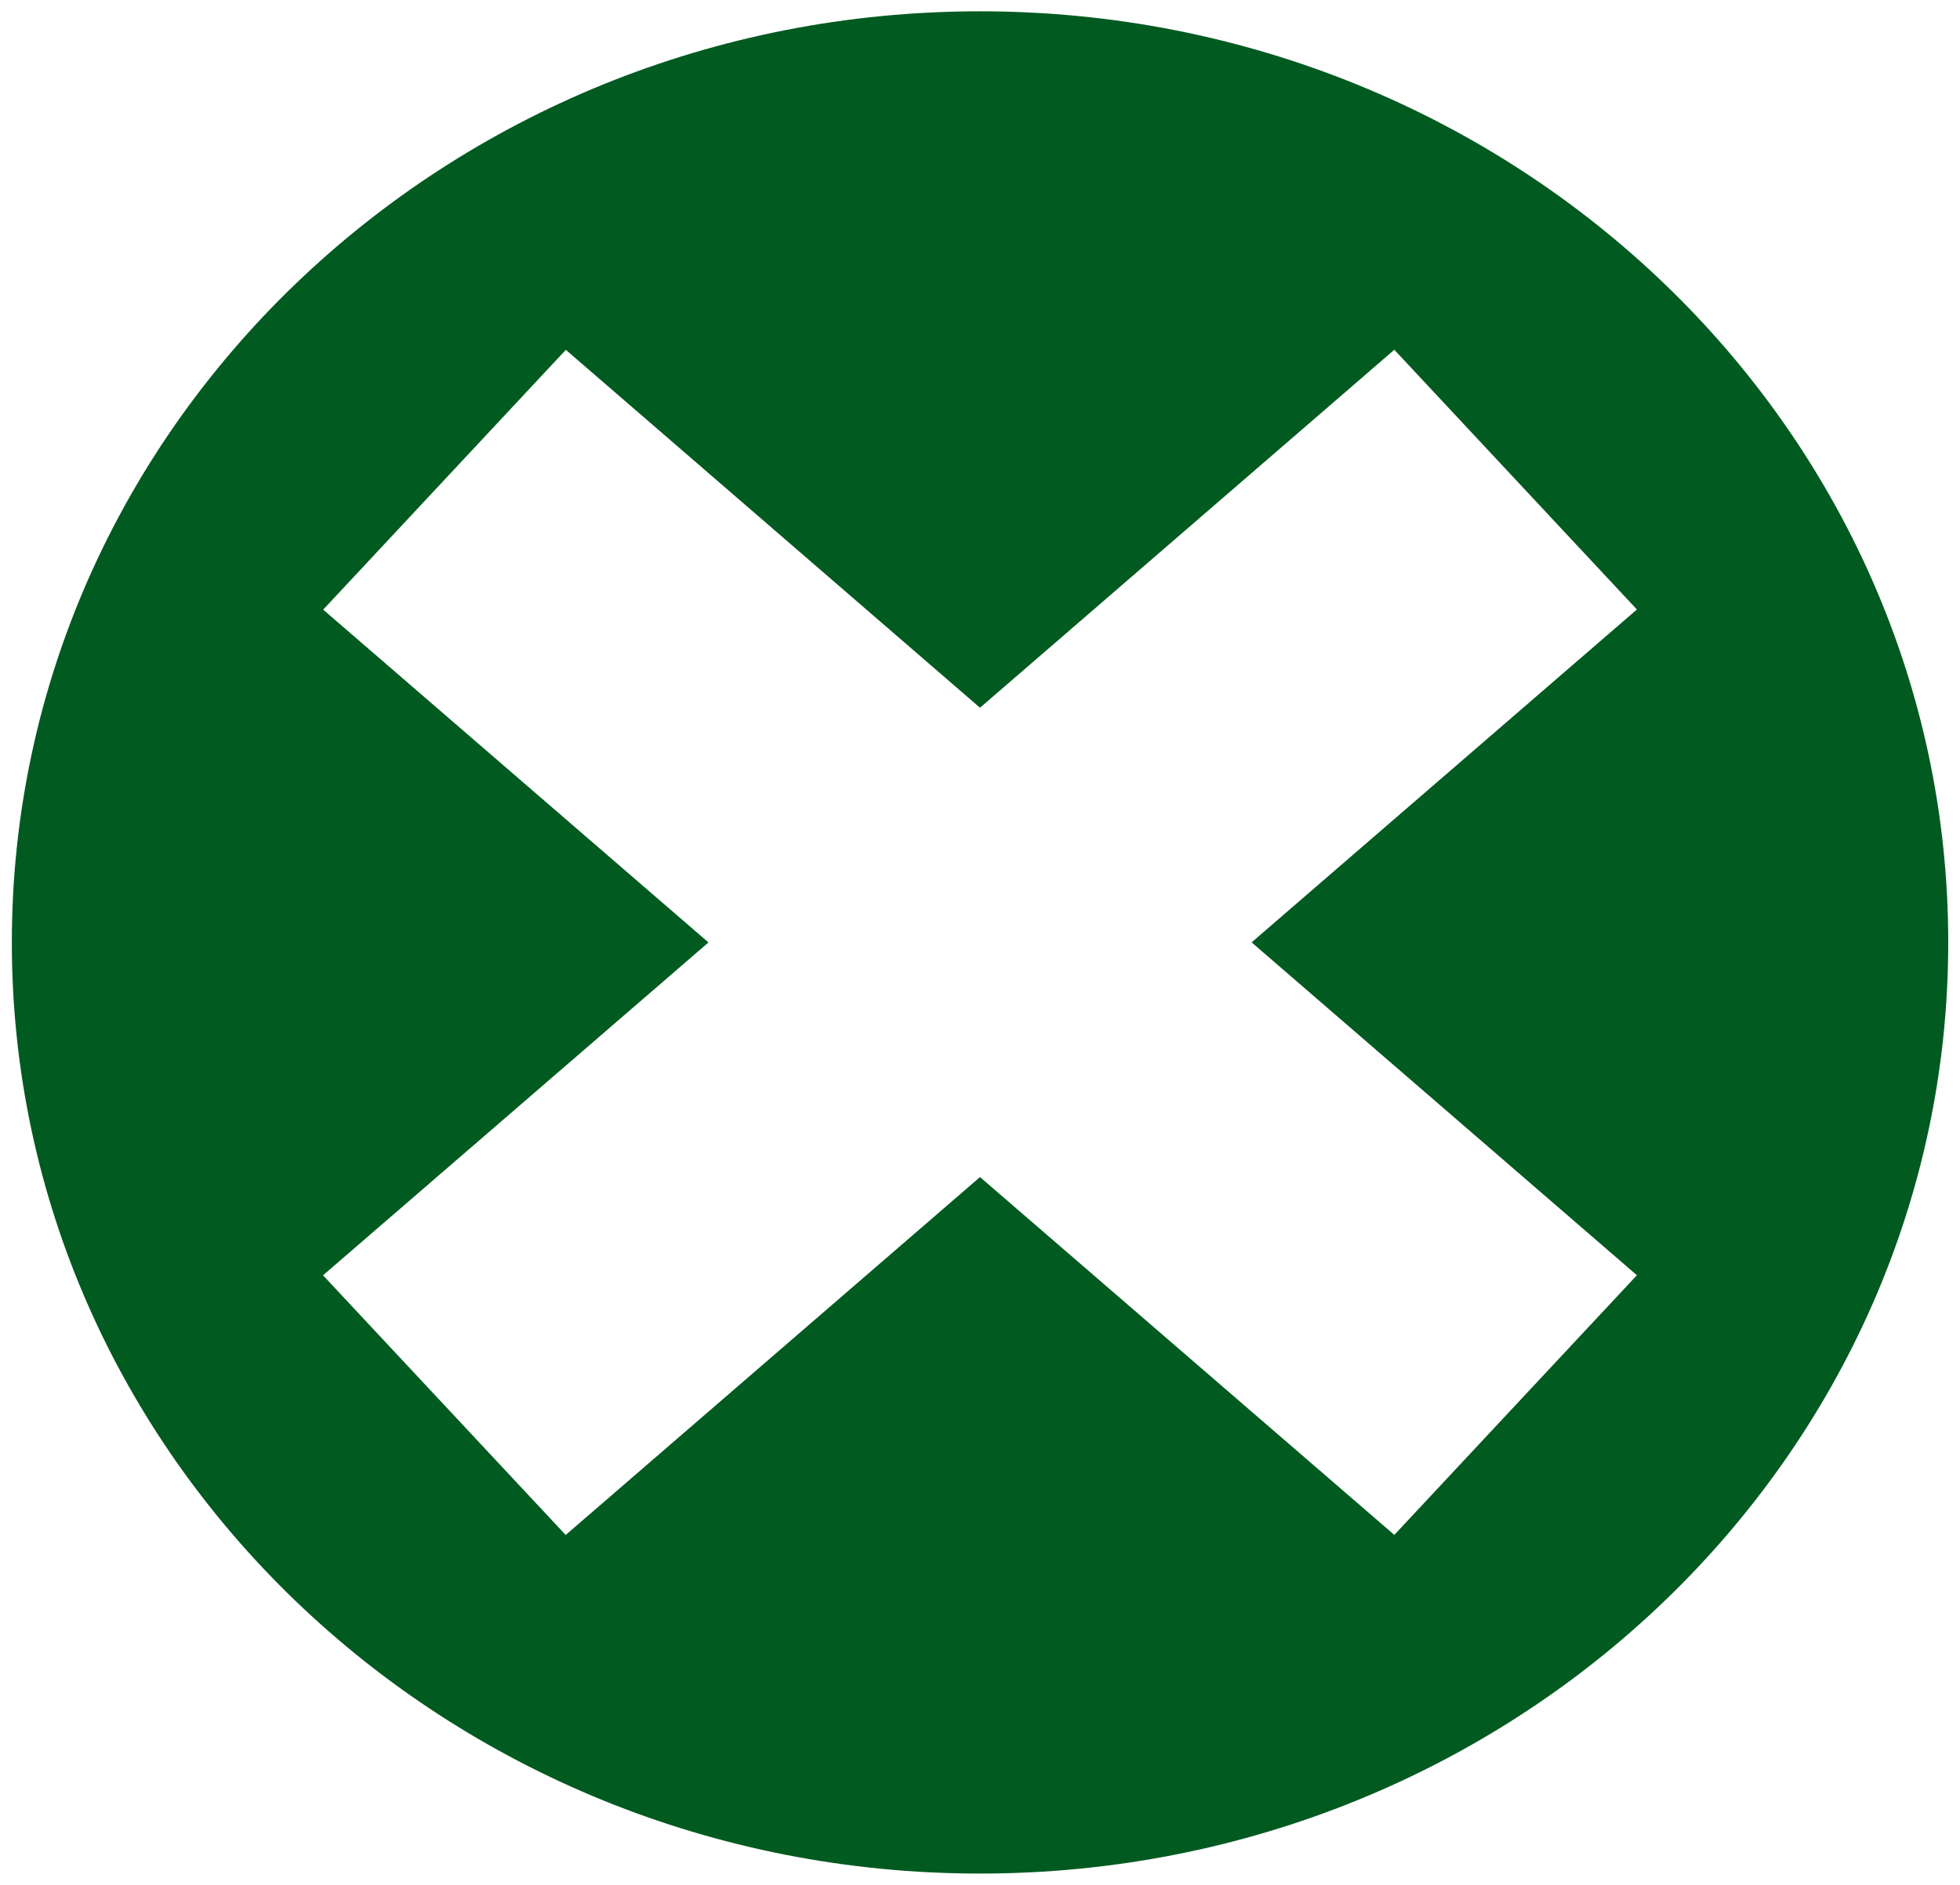 <?xml version="1.0" encoding="utf-8"?>
<!-- Generator: Adobe Illustrator 16.0.0, SVG Export Plug-In . SVG Version: 6.00 Build 0)  -->
<!DOCTYPE svg PUBLIC "-//W3C//DTD SVG 1.1//EN" "http://www.w3.org/Graphics/SVG/1.1/DTD/svg11.dtd">
<svg version="1.1" id="Layer_1" xmlns="http://www.w3.org/2000/svg" xmlns:xlink="http://www.w3.org/1999/xlink" x="0px" y="0px"
	 width="26px" height="25px" viewBox="0 0 26 25" enable-background="new 0 0 26 25" xml:space="preserve">
<path fill="#015A20" d="M13,0.15C5.907,0.15,0.157,5.679,0.157,12.5c0,6.82,5.75,12.35,12.843,12.35
	c7.094,0,12.844-5.529,12.844-12.35C25.844,5.679,20.094,0.15,13,0.15z M21.714,16.914l-3.218,3.444L13,15.612l-5.496,4.747
	l-3.219-3.444L9.398,12.5L4.287,8.086L7.506,4.64L13,9.387l5.496-4.748l3.218,3.445l-5.111,4.415L21.714,16.914z"/>
</svg>

